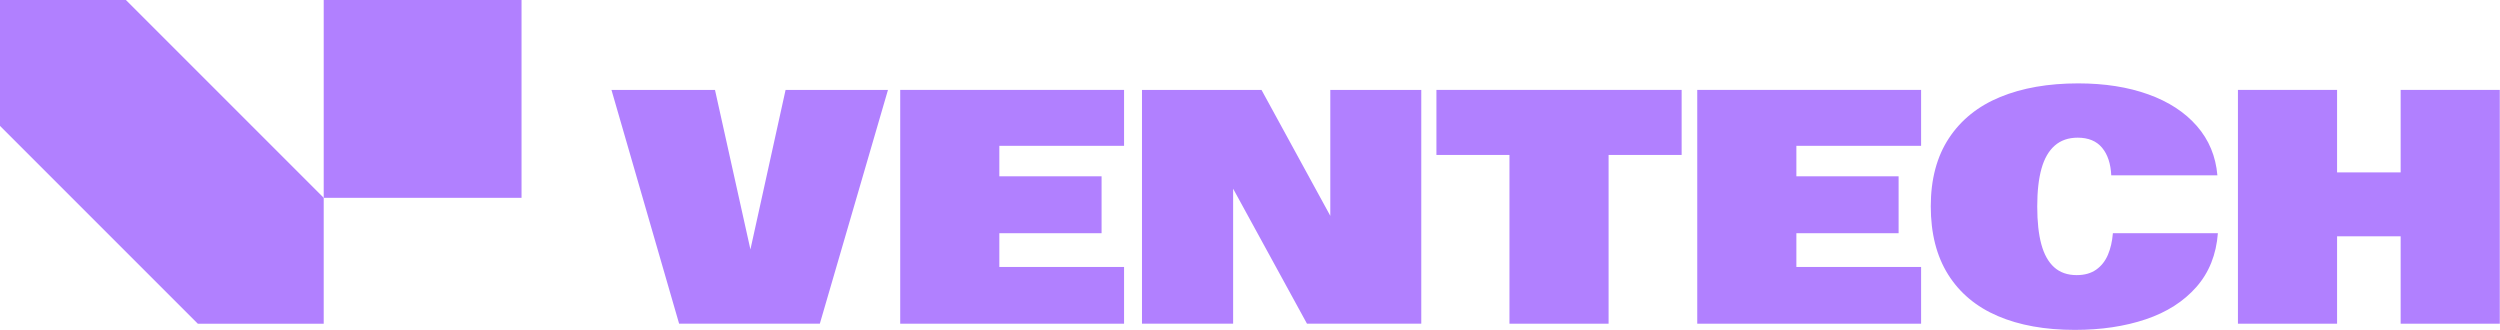 <svg xmlns="http://www.w3.org/2000/svg" width="100%" viewBox="0 0 2788 368" fill="none" class="nav_logo_ventech"><path d="M581.61 0H361V220.61H581.61V0Z" fill="rgb(177, 128, 255)"/><path d="M140.39 0H0V140.39L220.61 361H361V220.61L140.39 0Z" fill="rgb(177, 128, 255)"/><path d="M836.87 278.18L797.35 100.26H681.9L757.35 360.99H914.27L990.27 100.26H876.08L836.87 278.18Z" fill="rgb(177, 128, 255)"/><path d="M1003.92 360.99H1253.56V297.72H1114.46V260.08H1228.47V196.62H1114.46V162.62H1253.56V100.26H1003.92V360.99Z" fill="rgb(177, 128, 255)"/><path d="M1483.55 240.71L1406.82 100.26H1273.54V360.99H1375.18V210.43L1457.55 360.99H1585.01V100.26H1483.55V240.71Z" fill="rgb(177, 128, 255)"/><path d="M1601.9 172.8H1683.35V360.99H1793.9V172.8H1875.36V100.26H1601.9V172.8Z" fill="rgb(177, 128, 255)"/><path d="M1892.77 360.99H2142.41V297.72H2003.32V260.08H2117.32V196.62H2003.32V162.62H2142.41V100.26H1892.77V360.99Z" fill="rgb(177, 128, 255)"/><path d="M2350.74 284.17C2347.77 291.14 2343.41 296.65 2337.65 300.72C2331.89 304.78 2324.65 306.81 2315.92 306.81C2305.61 306.81 2297.22 303.87 2290.74 297.99C2284.25 292.11 2279.5 283.57 2276.47 272.35C2273.44 261.14 2271.93 247.11 2271.93 230.26C2271.93 213.41 2273.5 199.35 2276.66 188.08C2279.81 176.81 2284.75 168.23 2291.48 162.35C2298.21 156.47 2306.72 153.53 2317.02 153.53C2328.9 153.53 2337.96 157.26 2344.2 164.71C2350.44 172.17 2353.86 182.44 2354.47 195.53H2472.84C2471.02 174.32 2463.42 156.01 2450.02 140.62C2436.62 125.23 2418.57 113.44 2395.84 105.26C2373.11 97.08 2347.02 92.99 2317.56 92.99C2284.23 92.99 2255.26 98.05 2230.65 108.17C2206.04 118.29 2186.98 133.6 2173.47 154.08C2159.95 174.57 2153.2 199.9 2153.2 230.08C2153.2 260.26 2159.66 285.63 2172.56 306.17C2185.47 326.72 2203.92 342.14 2227.92 352.44C2251.92 362.74 2280.59 367.89 2313.92 367.89C2343.25 367.89 2369.62 363.95 2393.01 356.07C2416.4 348.19 2435.19 336.19 2449.38 320.07C2463.56 303.95 2471.56 283.95 2473.38 260.07H2356.29C2355.56 269.16 2353.71 277.19 2350.75 284.16L2350.74 284.17Z" fill="rgb(177, 128, 255)"/><path d="M2677.21 100.26V192.26H2606.3V100.26H2495.75V360.99H2606.3V263.53H2677.21V360.99H2787.76V100.26H2677.21Z" fill="rgb(177, 128, 255)"/></svg>